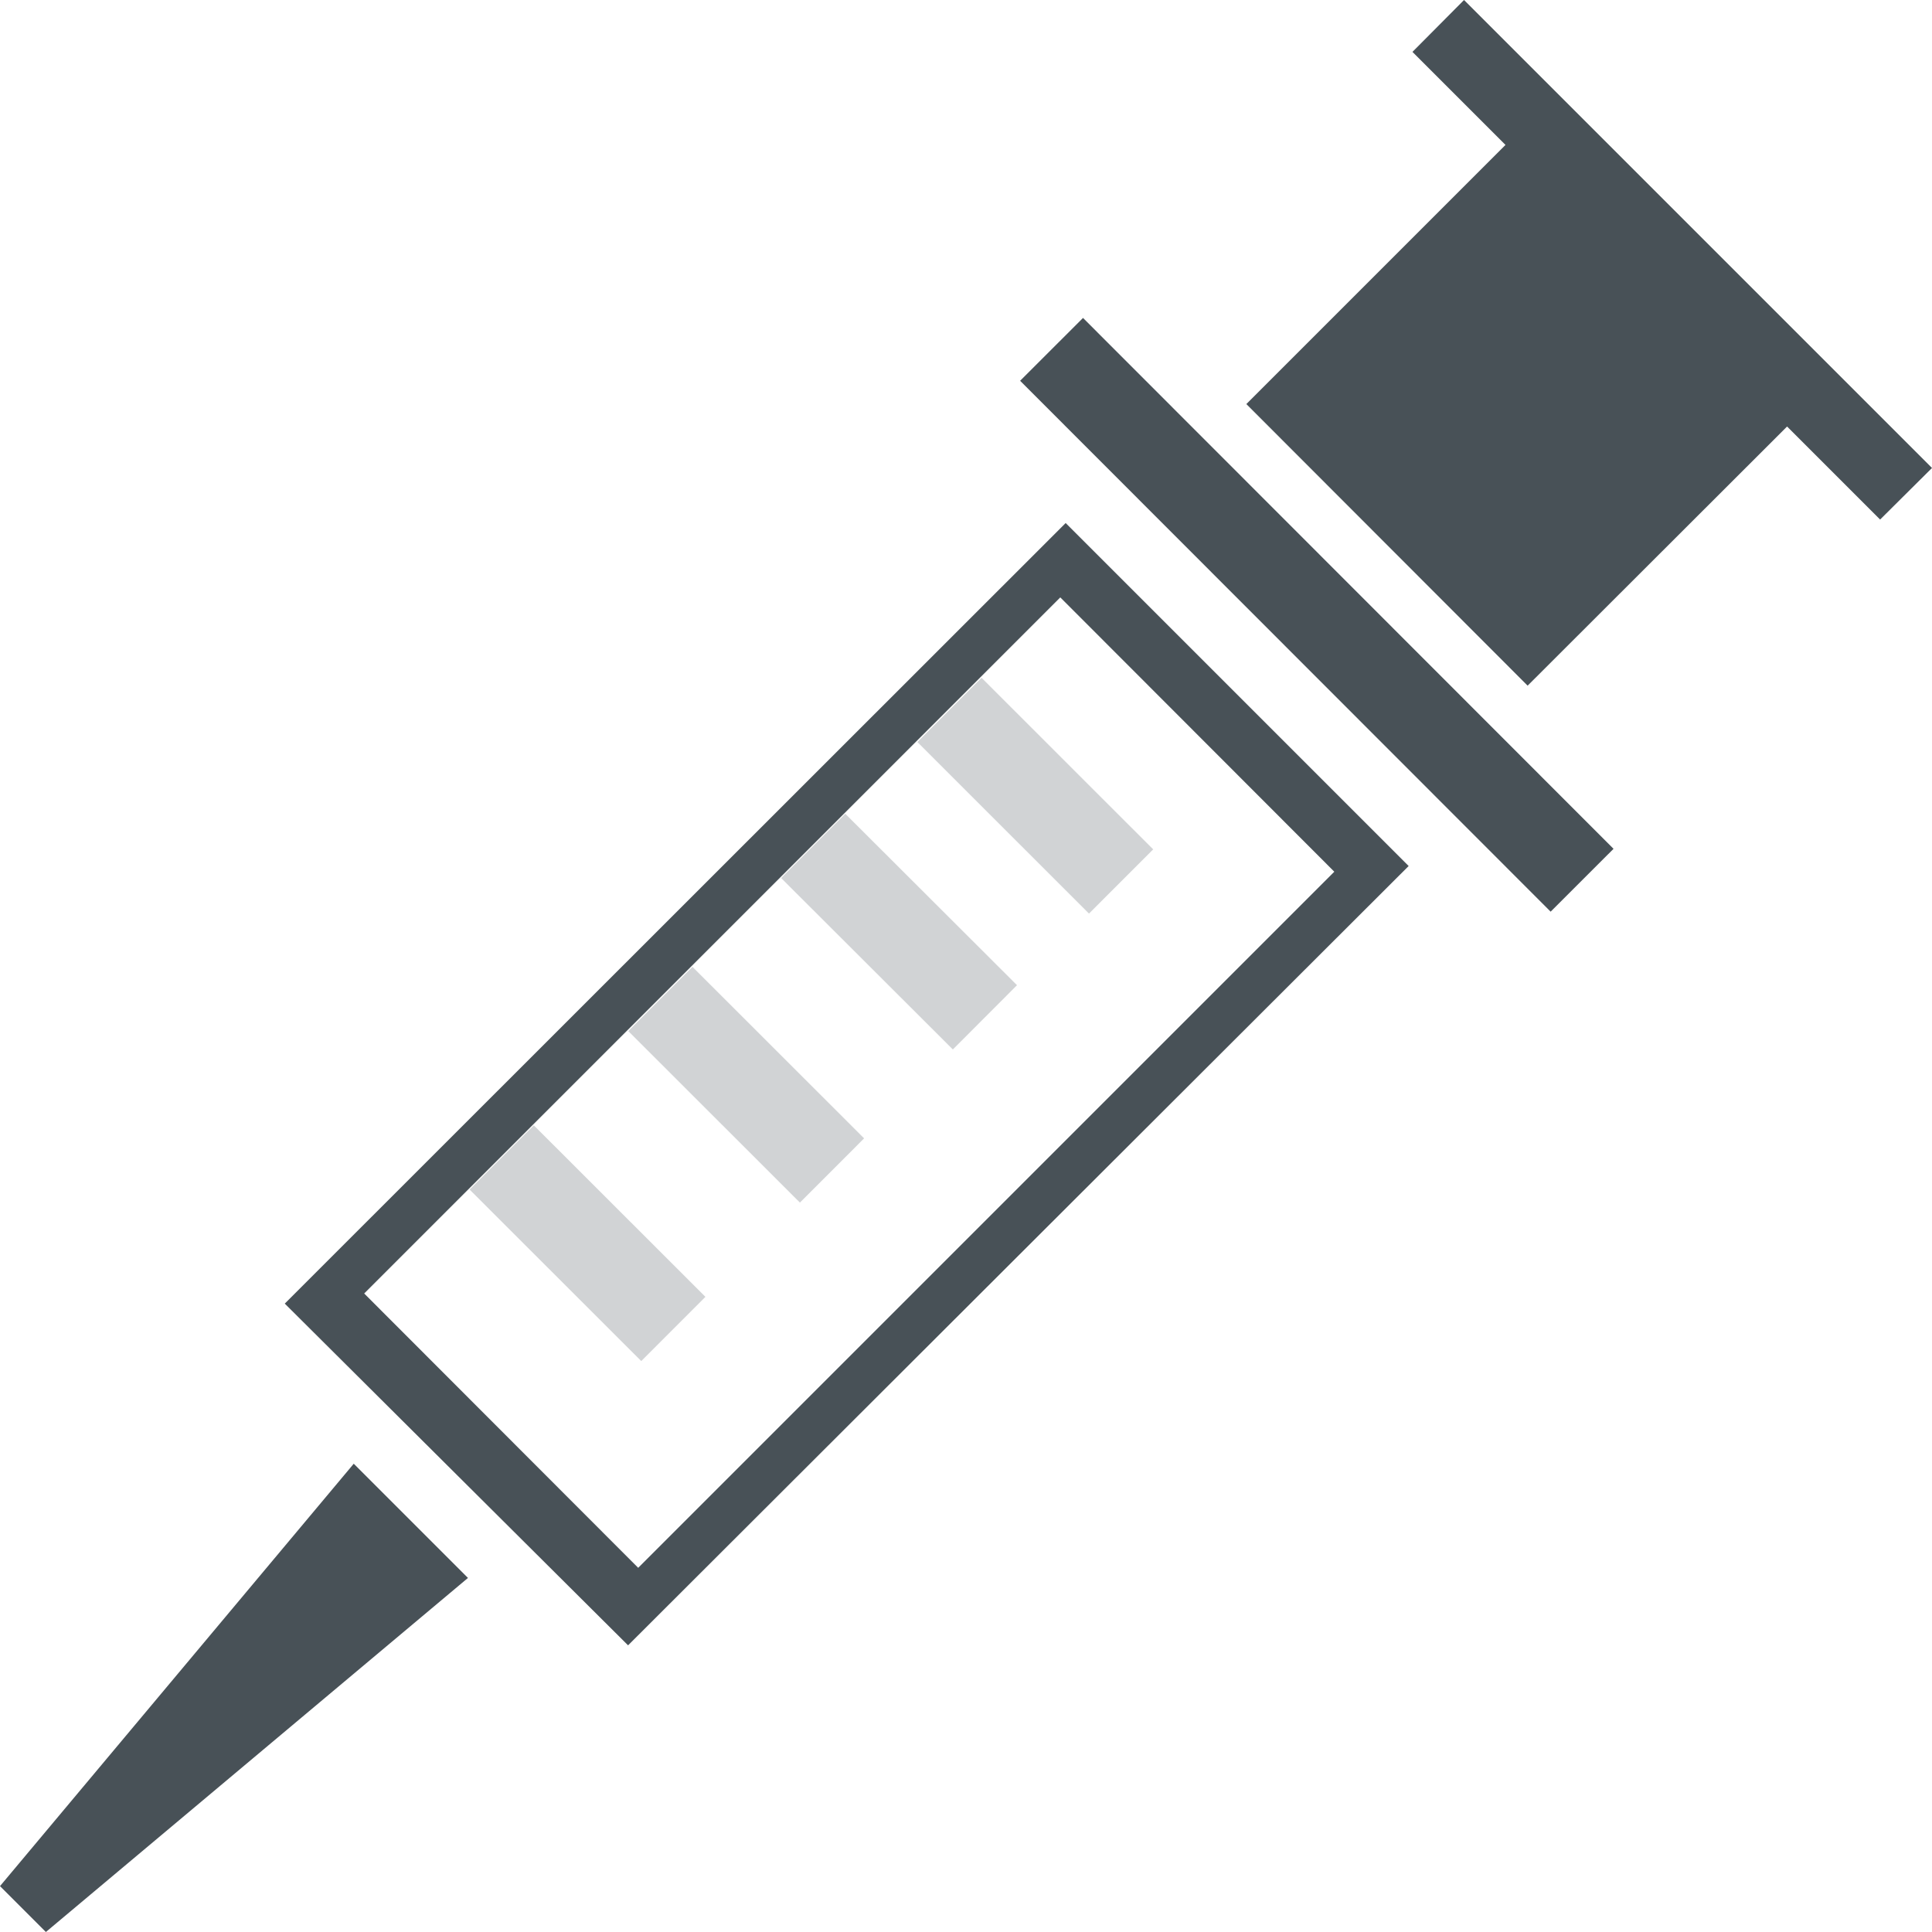 <svg xmlns="http://www.w3.org/2000/svg" viewBox="0 0 61.06 61.06"><defs><style>.cls-1{fill:#485157}.cls-2{opacity:.25}</style></defs><g id="レイヤー_2" data-name="レイヤー 2"><g id="レイヤー_1-2" data-name="レイヤー 1"><path class="cls-1" d="M9 41.2L19.85 52l24.67-24.63-10.84-10.84zm33.17-13.65l-22 22-8.66-8.67 22-22z"/><path class="cls-1" transform="rotate(-44.98 41.622 19.439)" d="M40.22 7.57h2.81v23.72h-2.81z"/><path class="cls-1" d="M44.64 1.64l2.94 2.94-8.19 8.19 8.89 8.9 8.2-8.19 2.94 2.94 1.64-1.63L46.27 0l-1.63 1.64zM0 59.61l11.18-13.35 3.61 3.61L1.45 61.06 0 59.61z"/><g class="cls-2"><path class="cls-1" transform="rotate(-45.02 18.578 39.296)" d="M17.14 35.45h2.87v7.67h-2.87z"/></g><g class="cls-2"><path class="cls-1" transform="rotate(-45.02 23.58 34.286)" d="M22.15 30.45h2.87v7.67h-2.87z"/></g><g class="cls-2"><path class="cls-1" transform="rotate(-45.05 28.412 29.445)" d="M26.98 25.61h2.87v7.67h-2.87z"/></g><g class="cls-2"><path class="cls-1" transform="rotate(-45.01 32.708 25.146)" d="M31.28 21.32h2.87v7.67h-2.87z"/></g></g></g></svg>